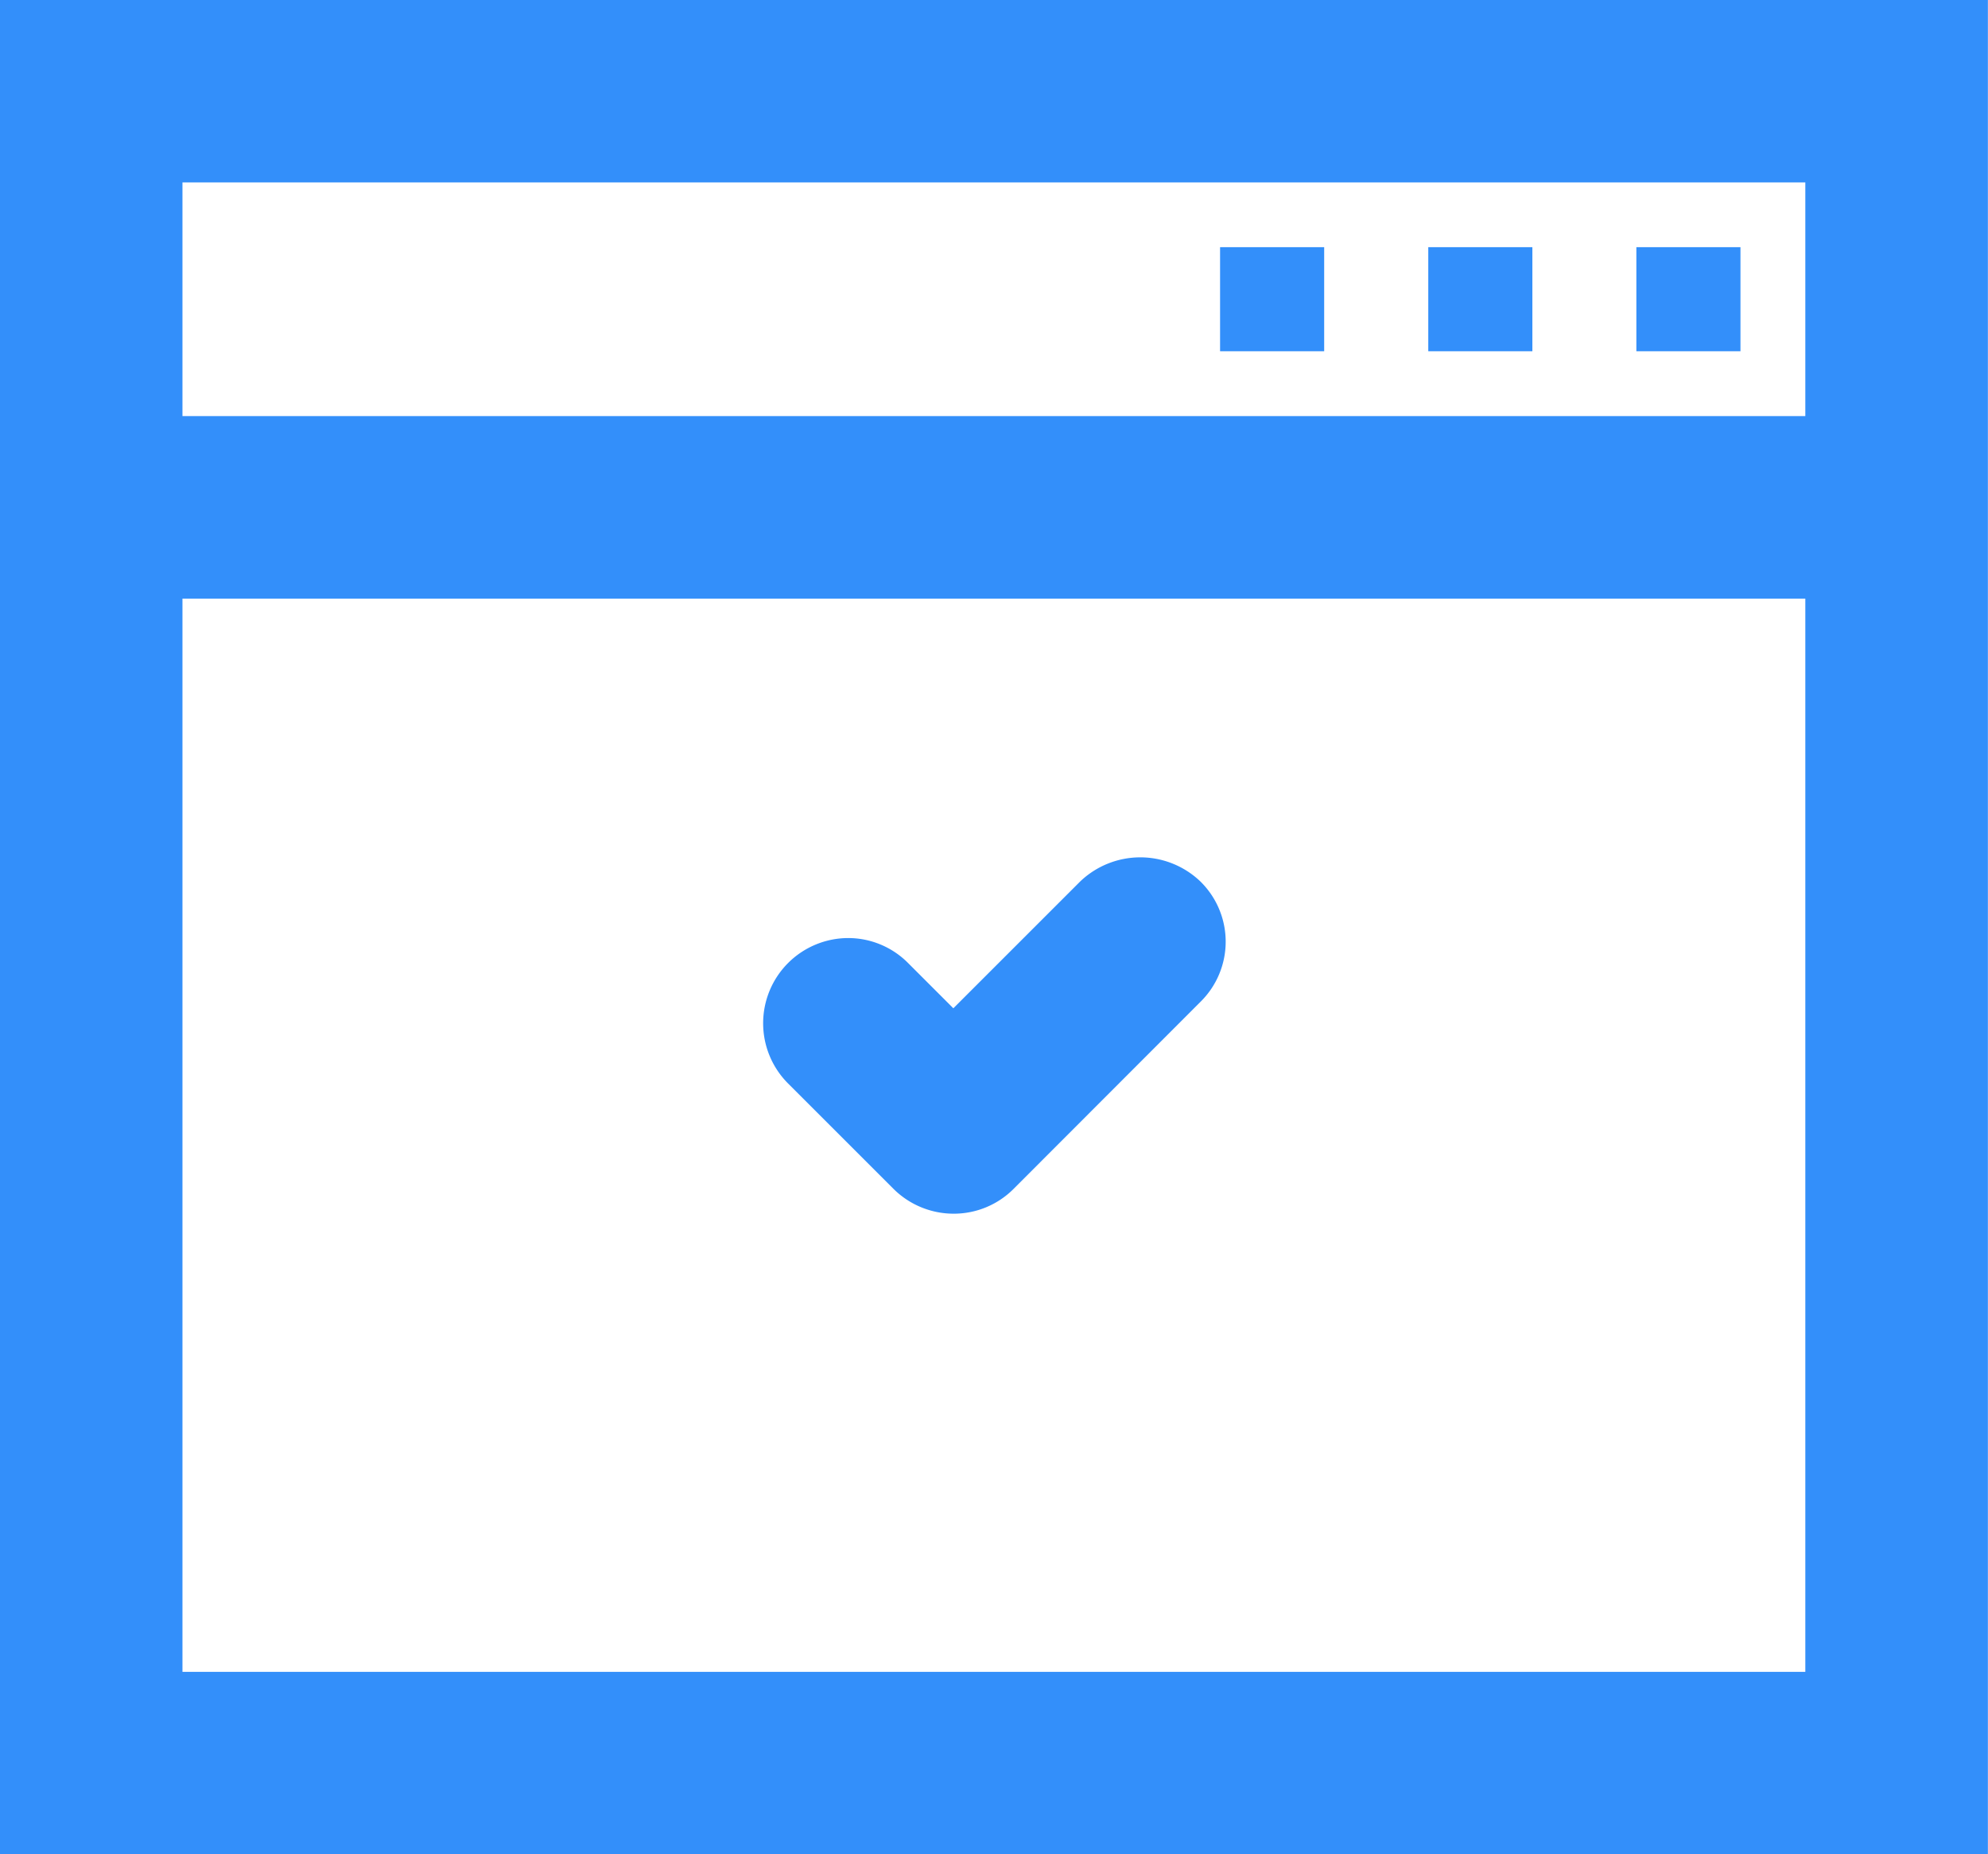 <svg xmlns="http://www.w3.org/2000/svg" width="18.849" height="17.584" viewBox="0 0 18.849 17.584">
    <defs>
        <style>
            .cls-1{fill:#338ffa}
        </style>
    </defs>
    <g id="Group_8915" data-name="Group 8915" transform="translate(0 -.001)">
        <path id="Path_7772" d="M412.638 249.063h18.848v-17.584h-18.848zm1.73-15.853h15.387v2.216h-15.387zm0 3.947h15.387v10.178h-15.387z" class="cls-1" data-name="Path 7772" transform="translate(-412.638 -231.479)"/>
        <path id="Rectangle_701" d="M0 0h.987v.987H0z" class="cls-1" data-name="Rectangle 701" transform="translate(15.515 2.345)"/>
        <path id="Rectangle_702" d="M0 0h.987v.987H0z" class="cls-1" data-name="Rectangle 702" transform="translate(13.542 2.345)"/>
        <path id="Rectangle_703" d="M0 0h.987v.987H0z" class="cls-1" data-name="Rectangle 703" transform="translate(11.568 2.345)"/>
        <path id="Path_7773" d="M421.48 238.27l-1.2 1.2-.428-.428a.8.8 0 0 0-.57-.238.808.808 0 0 0-.57 1.378l1 1a.809.809 0 0 0 .569.236.8.8 0 0 0 .571-.236l1.772-1.774a.8.8 0 0 0 0-1.139.824.824 0 0 0-1.144.001z" class="cls-1" data-name="Path 7773" transform="translate(-411.241 -229.907)"/>
    </g>
</svg>
